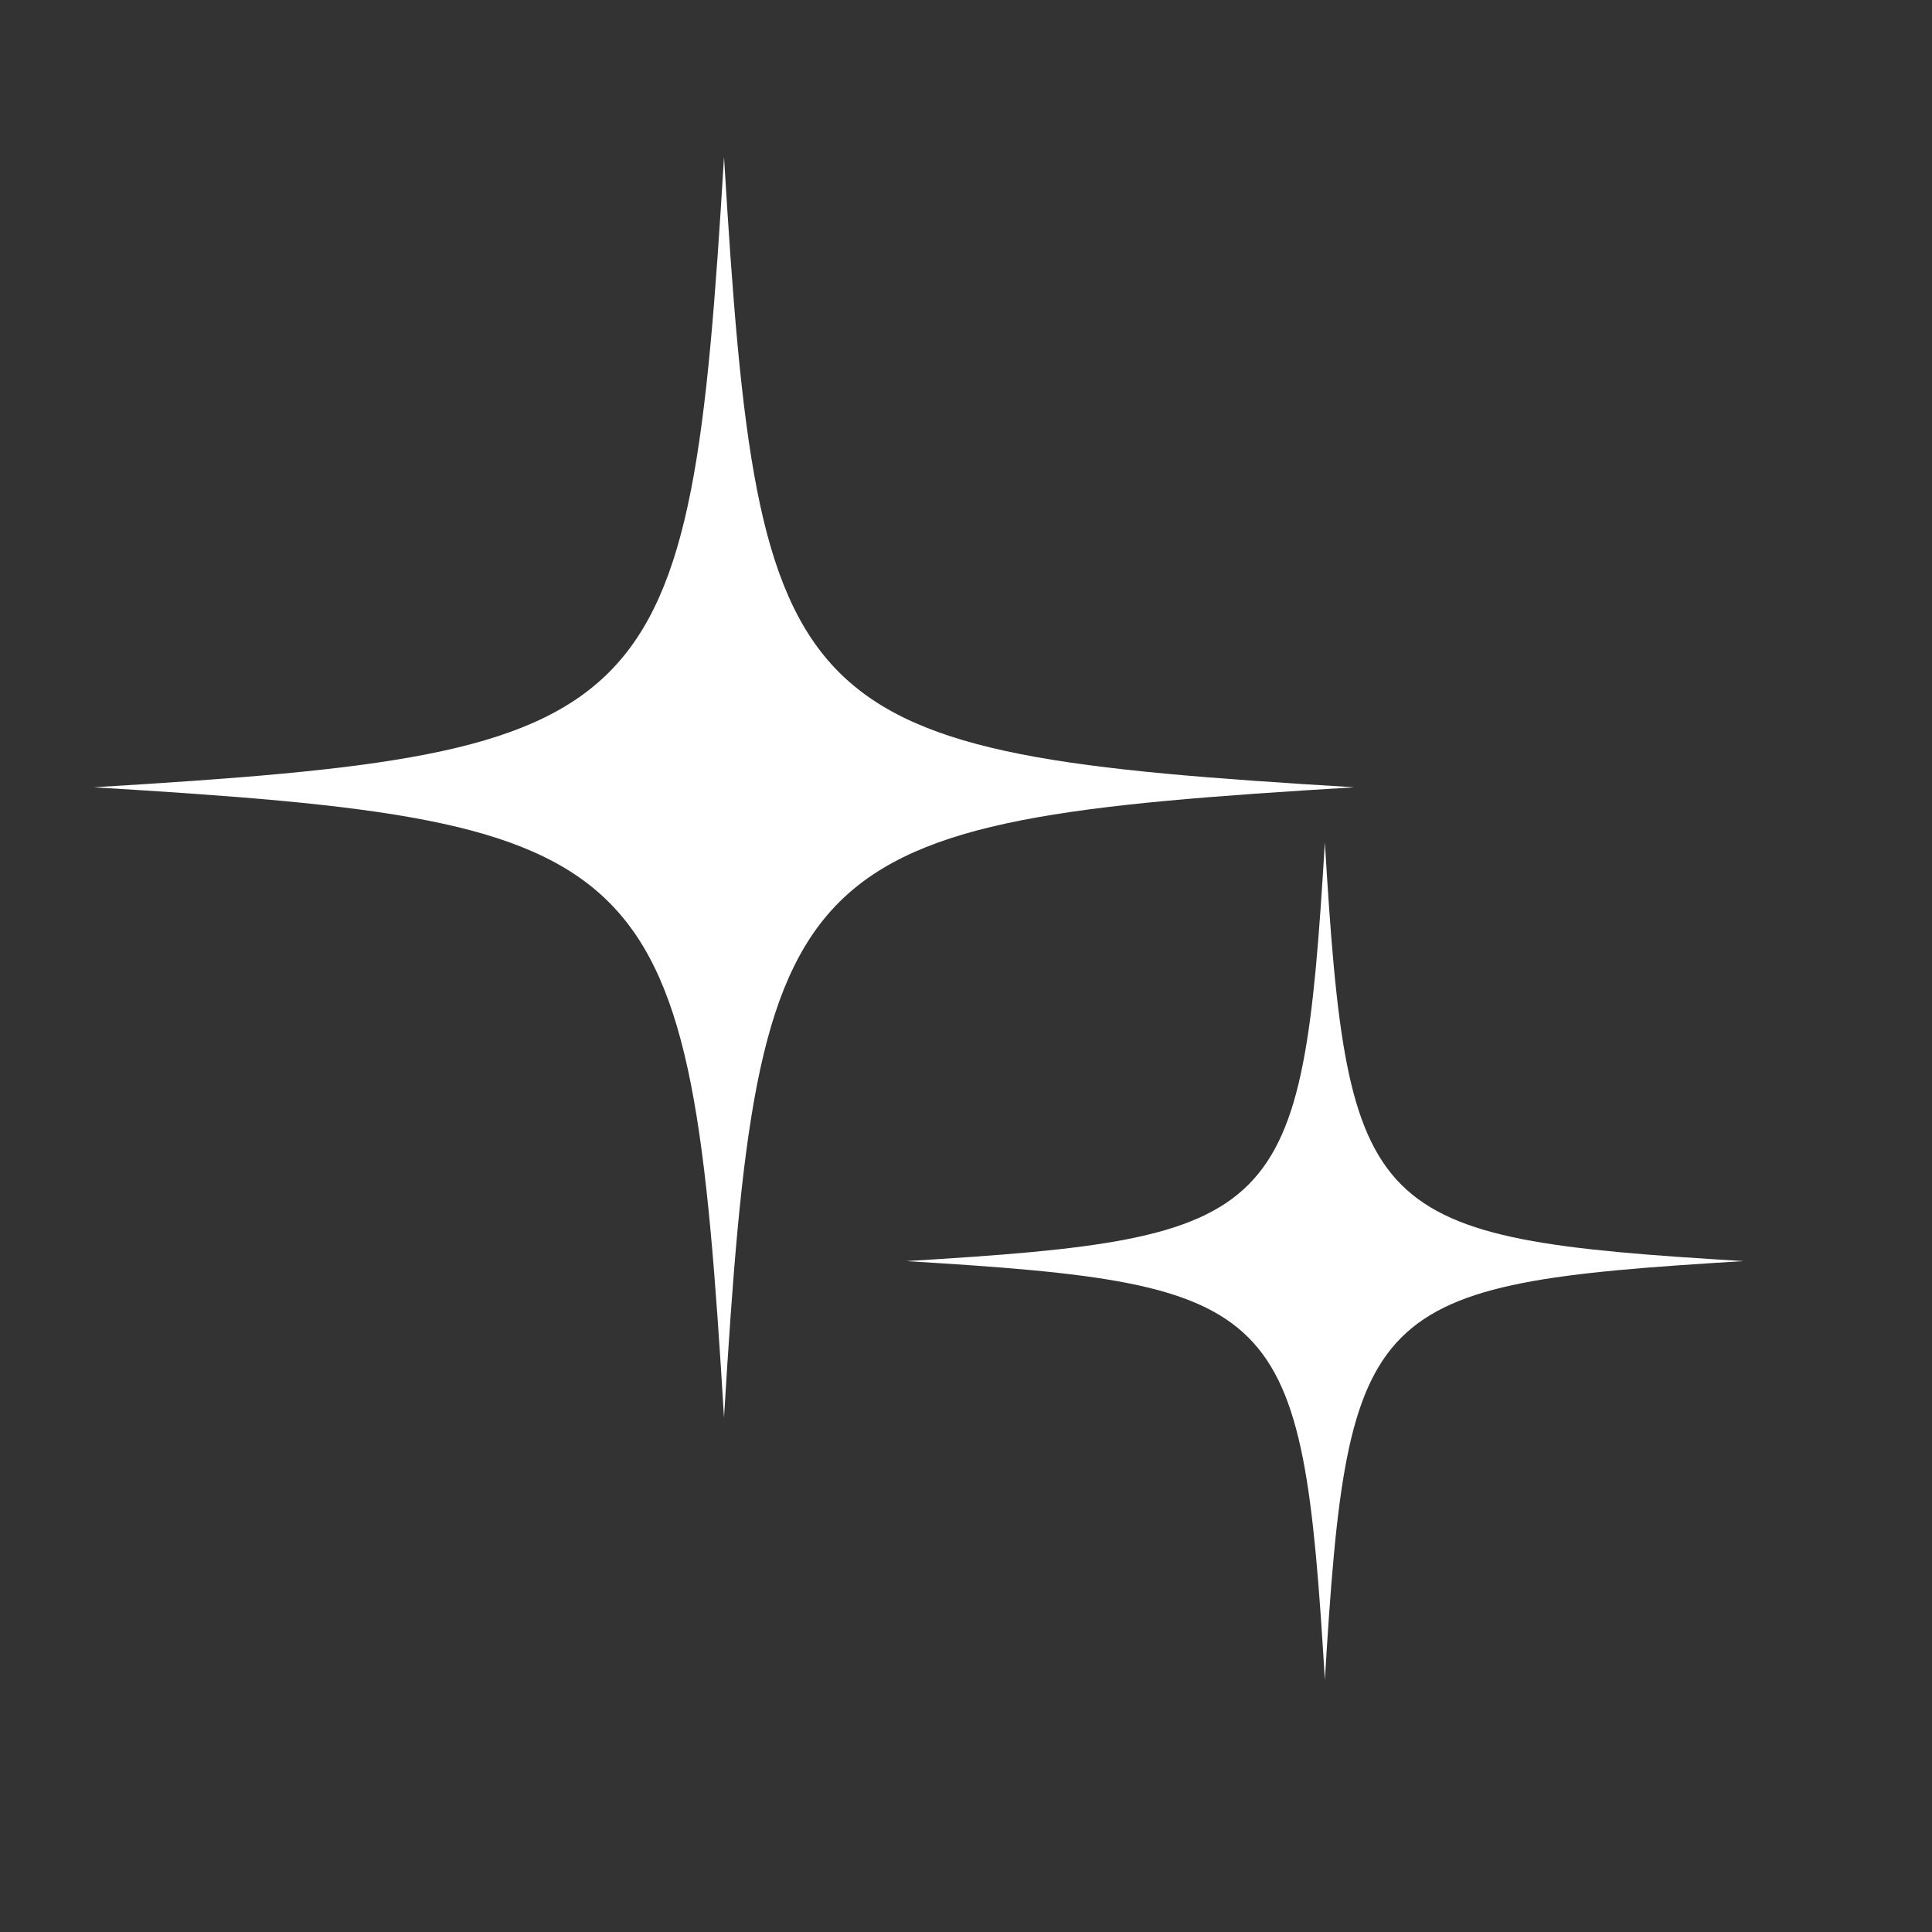 <?xml version="1.0" encoding="UTF-8"?>
<svg id="Capa_1" xmlns="http://www.w3.org/2000/svg" version="1.1" viewBox="0 0 400 400">
  <rect x="0" y="0" width="400" height="400" fill="#333333" stroke="none"/>
  <!-- Generator: Adobe Illustrator 29.8.3, SVG Export Plug-In . SVG Version: 2.1.1 Build 3)  -->
  <path d="M280.4,163c-117.6,7.1-123.4,12.9-130.5,130.5-7.1-117.6-12.9-123.4-130.5-130.5,117.6-7.1,123.4-12.9,130.5-130.5,7.1,117.6,12.9,123.4,130.5,130.5Z" fill="#fff"/>
  <path d="M361,261.1c-78.1,4.7-82,8.6-86.7,86.7-4.7-78.1-8.6-82-86.7-86.7,78.1-4.7,82-8.6,86.7-86.7,4.7,78.1,8.6,82,86.7,86.7Z" fill="#fff"/>
</svg>